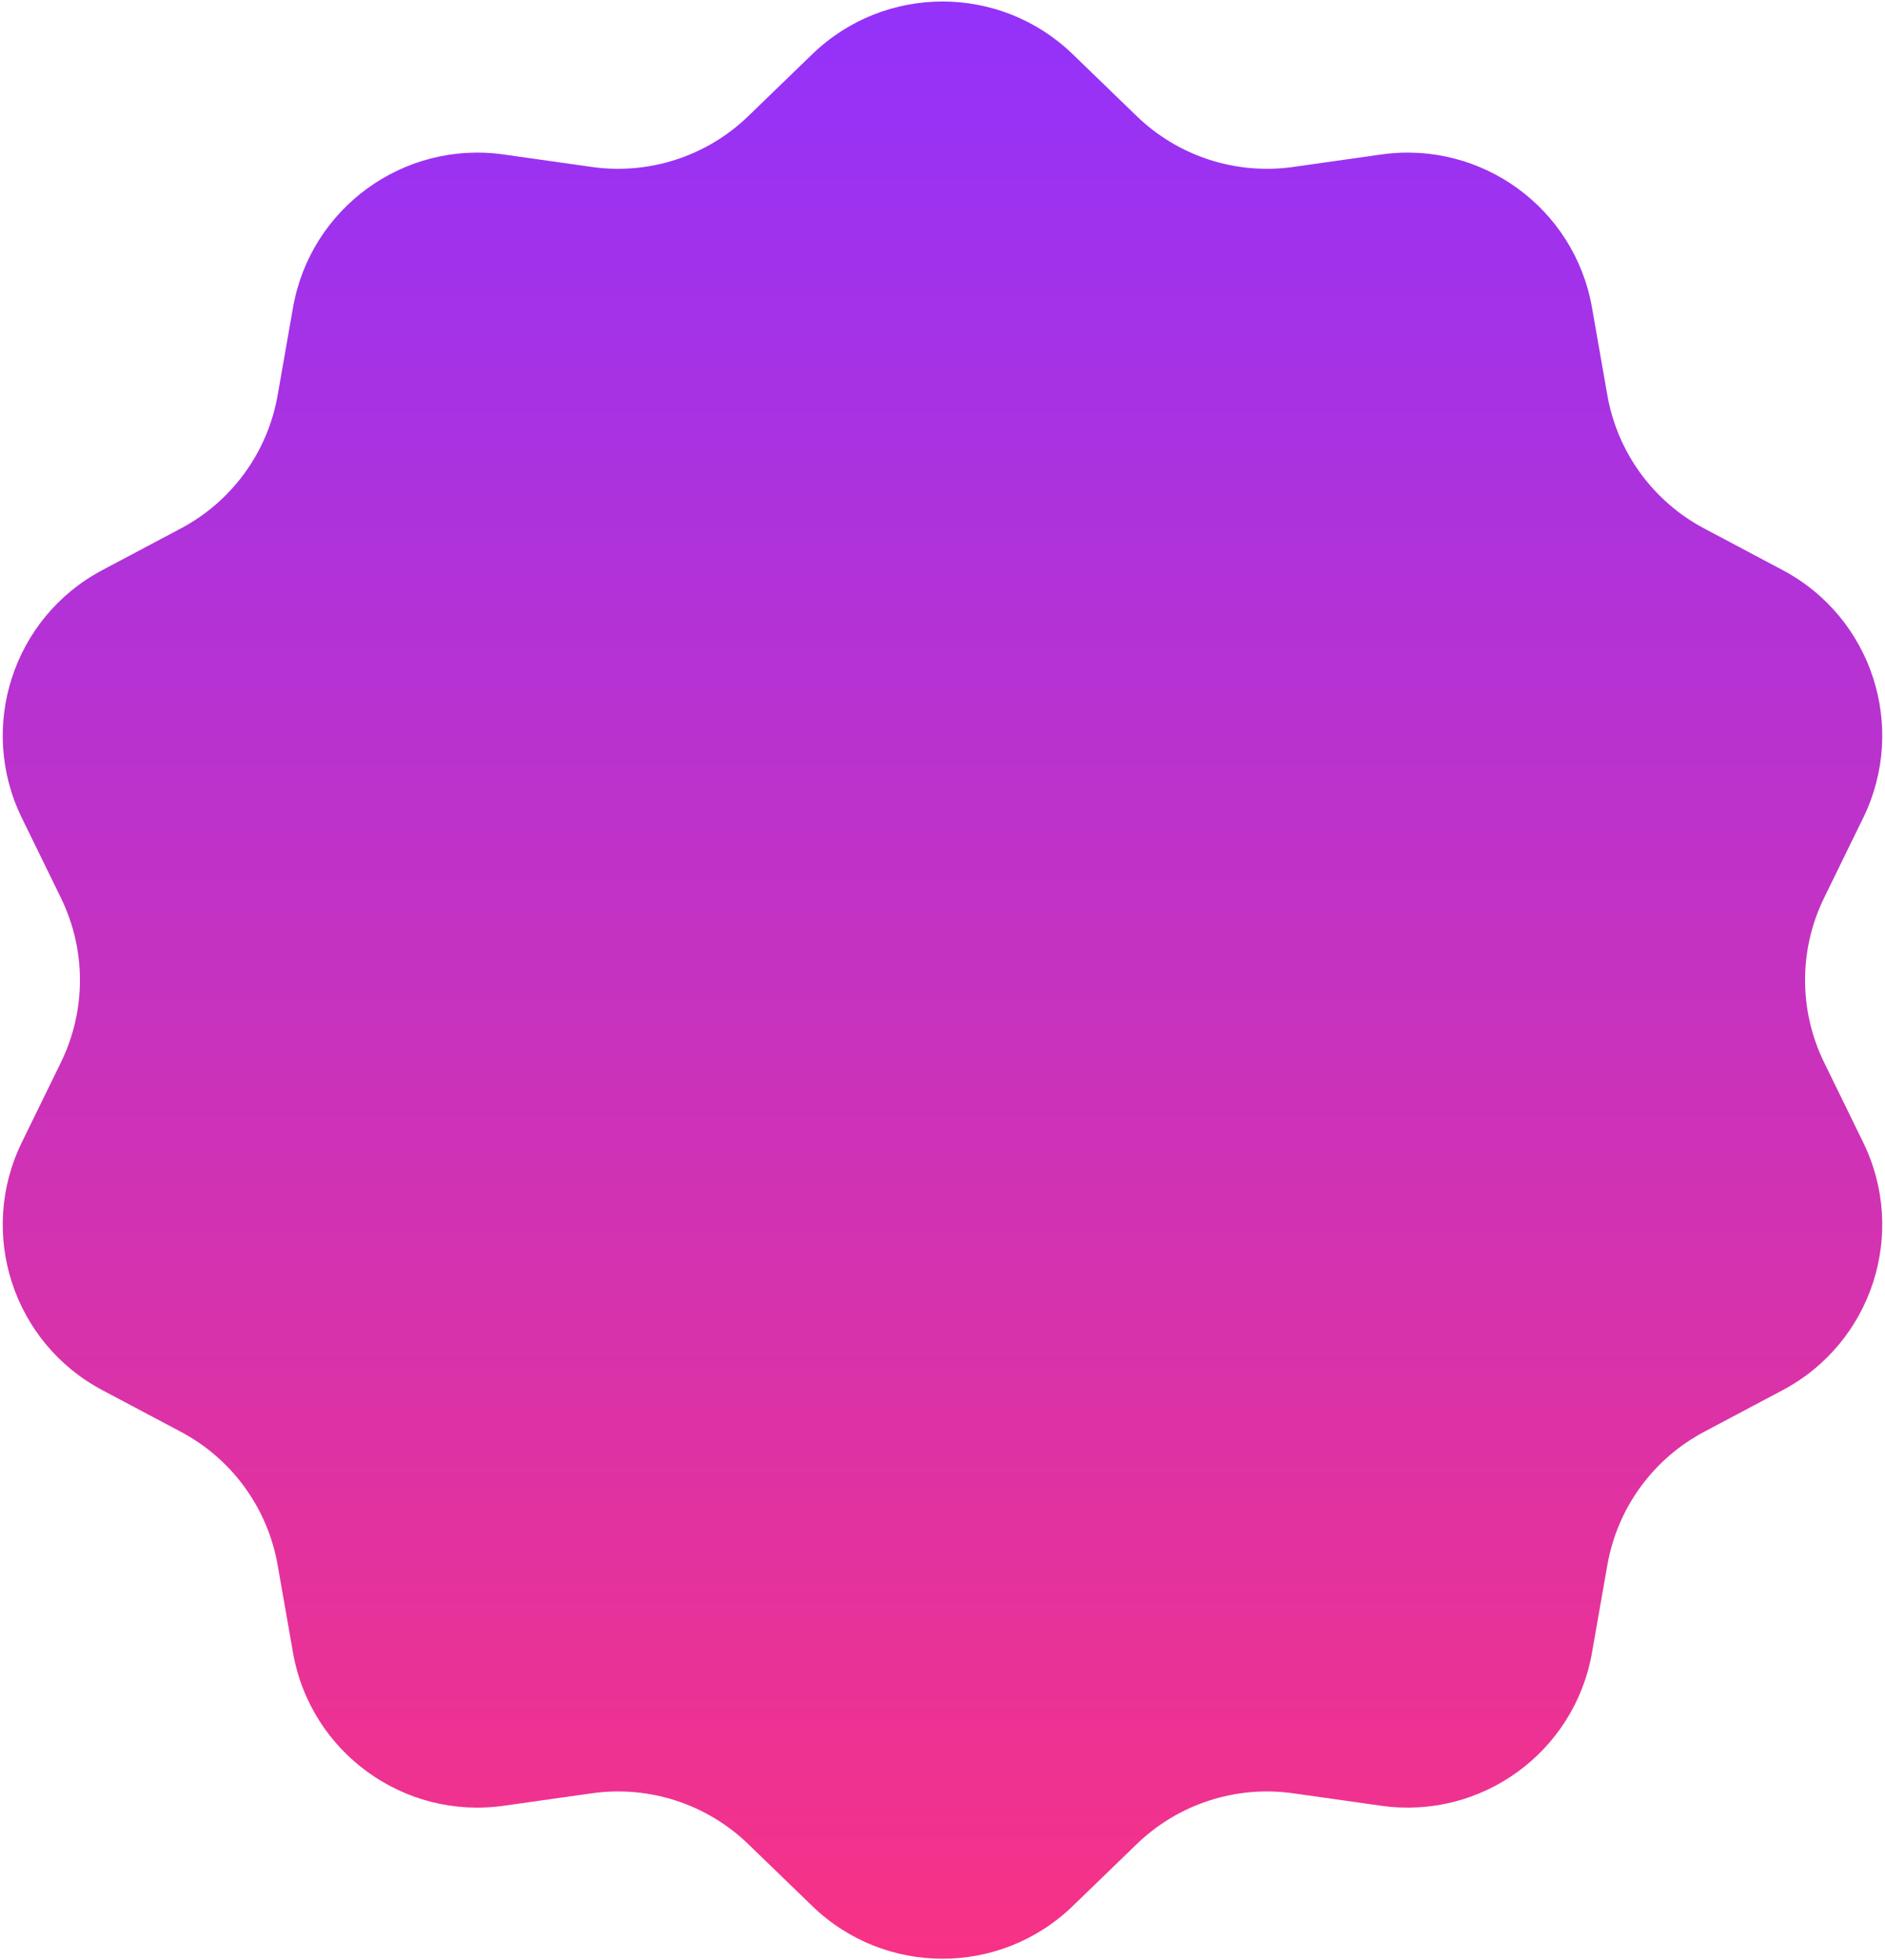 <?xml version="1.0" encoding="UTF-8"?> <svg xmlns="http://www.w3.org/2000/svg" width="604" height="628" viewBox="0 0 604 628" fill="none"><path d="M260.282 17.358C283.543 -5.144 320.457 -5.144 343.718 17.358L364.231 37.202C377.532 50.07 396.027 56.079 414.352 53.487L442.612 49.49C474.656 44.958 504.521 66.656 510.112 98.532L515.043 126.644C518.241 144.873 529.672 160.606 546.02 169.28L571.232 182.657C599.821 197.825 611.228 232.933 597.015 262.008L584.481 287.65C576.353 304.277 576.353 323.723 584.481 340.35L597.015 365.992C611.228 395.067 599.821 430.175 571.232 445.343L546.02 458.72C529.672 467.394 518.241 483.127 515.043 501.356L510.112 529.468C504.521 561.344 474.656 583.042 442.612 578.51L414.352 574.512C396.027 571.921 377.532 577.93 364.231 590.798L343.718 610.642C320.457 633.144 283.543 633.144 260.282 610.642L239.769 590.798C226.468 577.93 207.973 571.921 189.648 574.512L161.388 578.51C129.344 583.042 99.479 561.344 93.888 529.468L88.957 501.356C85.759 483.127 74.328 467.394 57.98 458.72L32.768 445.343C4.179 430.175 -7.228 395.067 6.985 365.992L19.519 340.35C27.647 323.723 27.647 304.277 19.519 287.65L6.985 262.008C-7.228 232.933 4.179 197.825 32.768 182.657L57.98 169.28C74.328 160.606 85.759 144.873 88.957 126.644L93.888 98.532C99.479 66.656 129.344 44.958 161.388 49.49L189.648 53.487C207.973 56.079 226.468 50.07 239.769 37.202L260.282 17.358Z" fill="url(#paint0_linear_4006_10)"></path><defs><linearGradient id="paint0_linear_4006_10" x1="302" y1="-2" x2="302" y2="673" gradientUnits="userSpaceOnUse"><stop stop-color="#9332FB"></stop><stop offset="1" stop-color="#FF327D"></stop></linearGradient></defs></svg> 